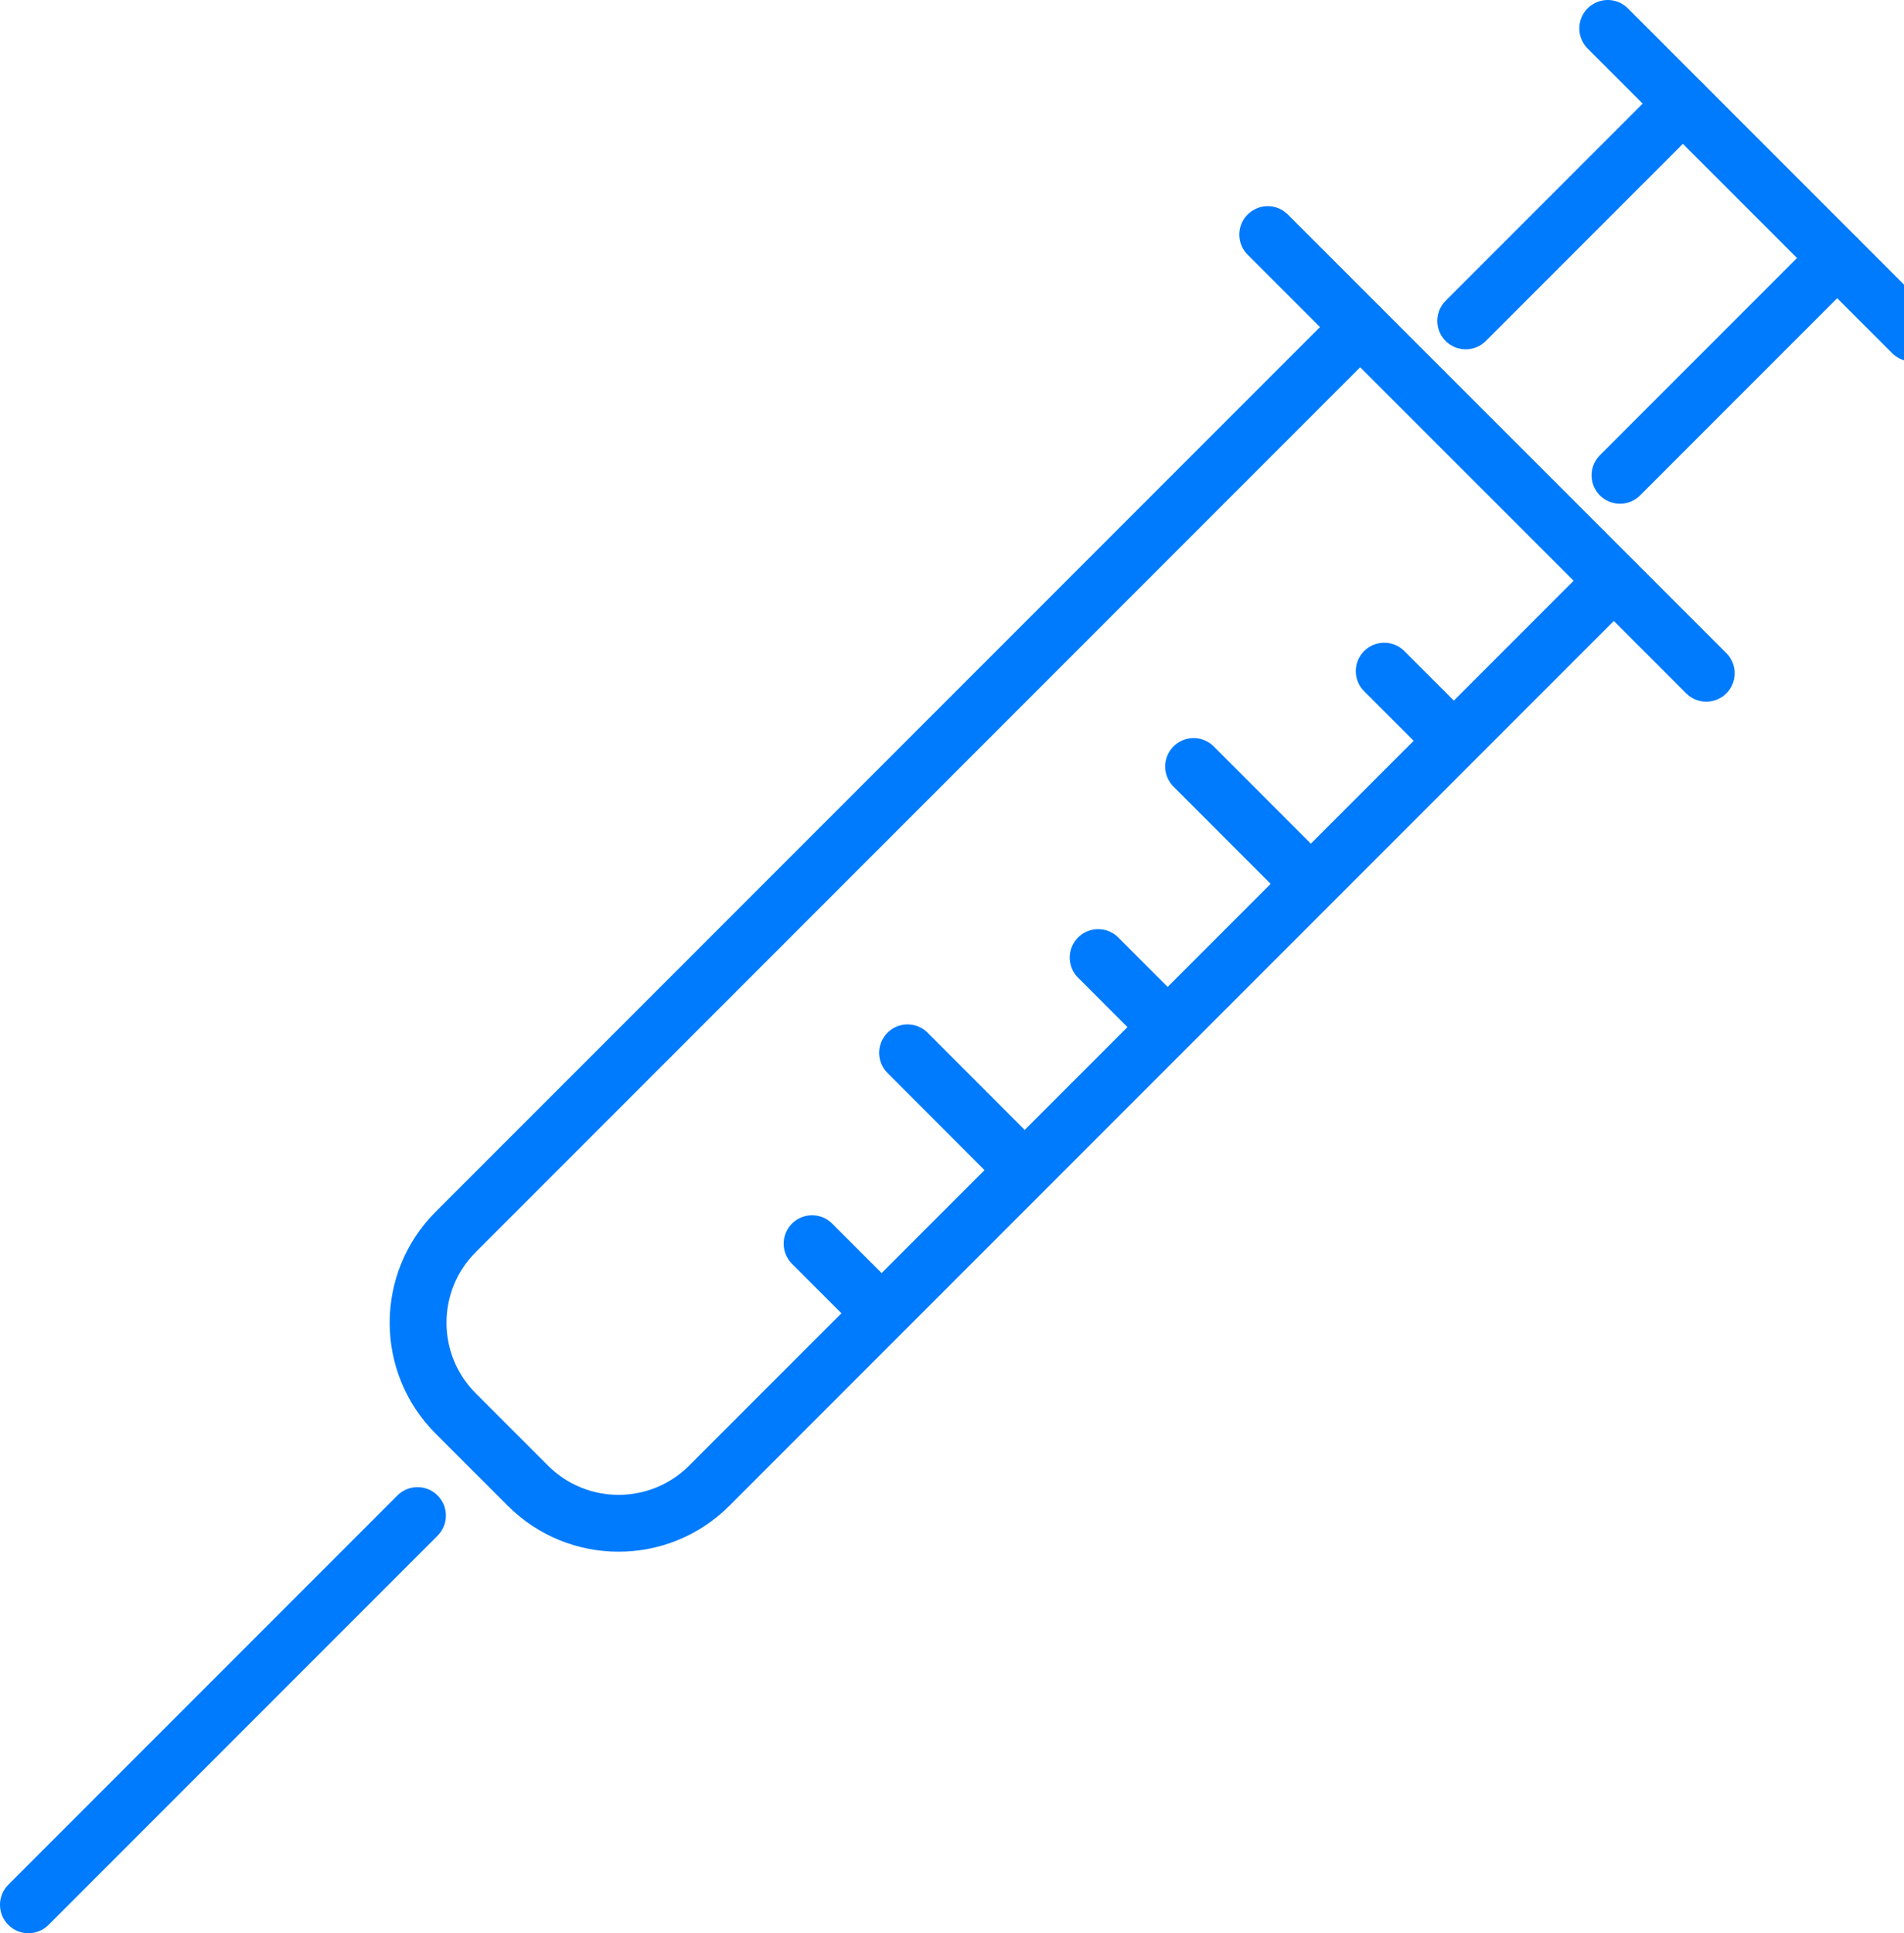 <svg width="67" height="68" viewBox="0 0 67 68" fill="none" xmlns="http://www.w3.org/2000/svg">
<path d="M56.786 20.43L24.957 52.259C23.197 54.02 20.337 54.02 18.577 52.259L16.033 49.715C14.272 47.955 14.272 45.096 16.033 43.335L47.862 11.506" stroke="#007BFD" stroke-width="2" stroke-linecap="round" stroke-linejoin="round"/>
<path d="M14.691 53.309L1 67" stroke="#007BFD" stroke-width="2" stroke-linecap="round" stroke-linejoin="round"/>
<path d="M44.61 8.252L60.042 23.681" stroke="#007BFD" stroke-width="2" stroke-linecap="round" stroke-linejoin="round"/>
<path d="M30.814 45.984L28.576 43.746" stroke="#007BFD" stroke-width="2" stroke-linecap="round" stroke-linejoin="round"/>
<path d="M35.847 40.947L31.936 37.033" stroke="#007BFD" stroke-width="2" stroke-linecap="round" stroke-linejoin="round"/>
<path d="M40.881 35.919L38.643 33.682" stroke="#007BFD" stroke-width="2" stroke-linecap="round" stroke-linejoin="round"/>
<path d="M45.913 30.875L42.002 26.961" stroke="#007BFD" stroke-width="2" stroke-linecap="round" stroke-linejoin="round"/>
<path d="M50.947 25.845L48.709 23.607" stroke="#007BFD" stroke-width="2" stroke-linecap="round" stroke-linejoin="round"/>
<path d="M51.577 11.287L59.218 3.646" stroke="#007BFD" stroke-width="2" stroke-linecap="round" stroke-linejoin="round"/>
<path d="M64.647 9.078L57.006 16.719" stroke="#007BFD" stroke-width="2" stroke-linecap="round" stroke-linejoin="round"/>
<path d="M56.575 1L67.292 11.717" stroke="#007BFD" stroke-width="2" stroke-linecap="round" stroke-linejoin="round"/>
</svg>
